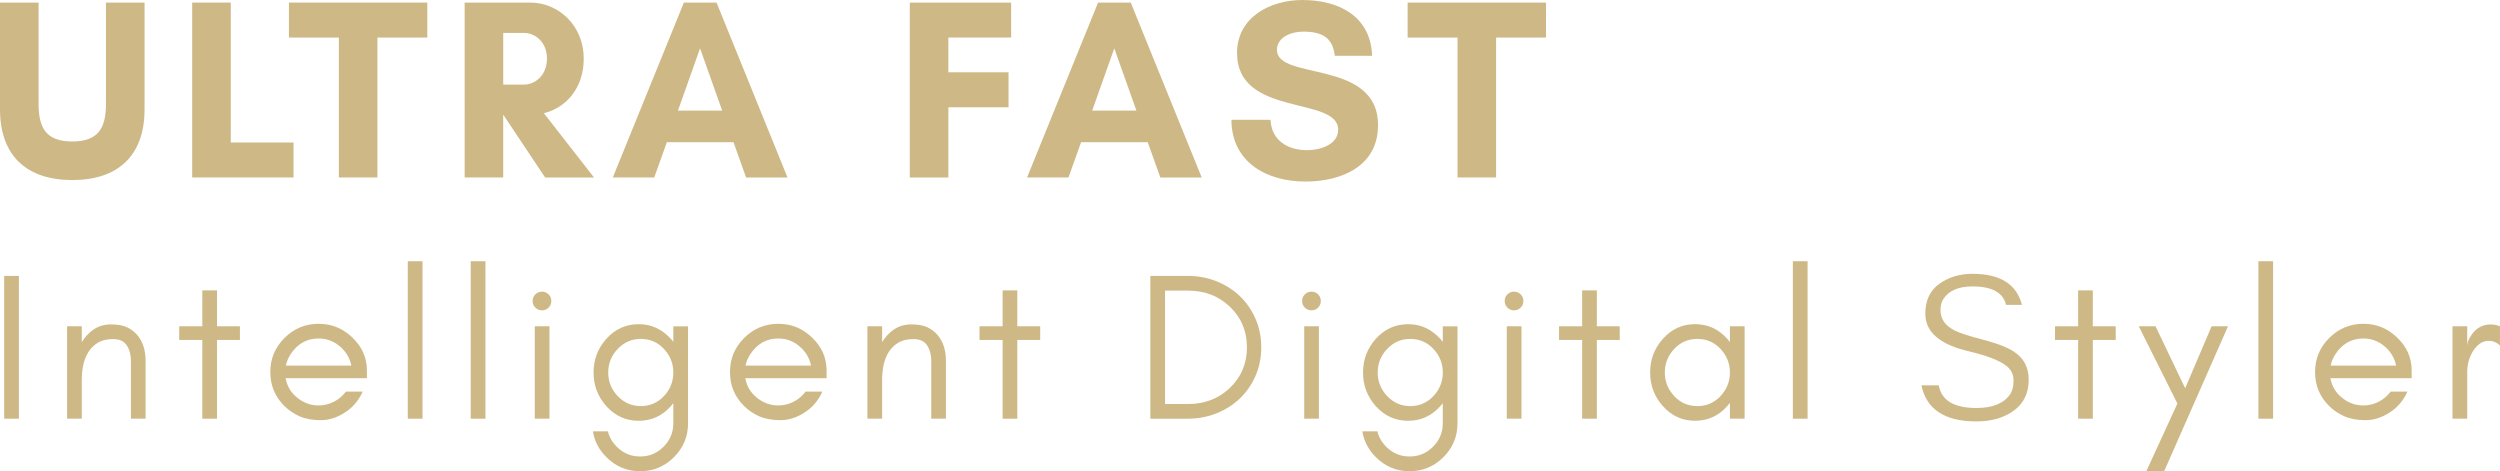 <svg viewBox="0 0 834.07 157.2" xmlns="http://www.w3.org/2000/svg" data-name="Layer 2" id="Layer_2">
  <defs>
    <style>
      .cls-1 {
        fill: #ceb986;
        stroke-width: 0px;
      }
    </style>
  </defs>
  <g id="artwork">
    <g>
      <path d="M48.23.86v35.61c0,15.53-8.92,23.6-24.11,23.6S0,52,0,36.47V.86h12.87v33.73c0,8.07,2.49,12.61,11.24,12.61s11.25-4.55,11.25-12.61V.86h12.87Z" class="cls-1"></path>
      <path d="M64.12.86h12.87v46.68h20.94v11.67h-33.81V.86Z" class="cls-1"></path>
      <path d="M125.92,59.21h-12.87V12.53h-16.65V.86h46.17v11.67h-16.65v46.68Z" class="cls-1"></path>
      <path d="M167.89,59.21h-12.87V.86h21.88c9.44,0,17.85,7.64,17.85,18.71,0,9.87-5.92,16.39-13.3,18.19l16.73,21.46h-16.31l-13.9-20.85h-.09v20.85ZM167.89,10.98v17.25h6.87c3.77,0,7.72-3.09,7.72-8.67s-3.95-8.58-7.72-8.58h-6.87Z" class="cls-1"></path>
      <path d="M248.92,59.21l-4.21-11.76h-22.23l-4.21,11.76h-13.82L228.16.86h10.9l23.68,58.36h-13.81ZM233.56,16.13l-7.38,20.77h14.76l-7.38-20.77Z" class="cls-1"></path>
      <path d="M316.4,35.79v23.43h-12.87V.86h33.81v11.67h-20.94v11.58h20.08v11.67h-20.08Z" class="cls-1"></path>
      <path d="M387.12,59.21l-4.21-11.76h-22.23l-4.21,11.76h-13.82L366.35.86h10.9l23.68,58.36h-13.81ZM371.76,16.13l-7.38,20.77h14.76l-7.38-20.77Z" class="cls-1"></path>
      <path d="M446.44,43.25c0-11.33-33.73-4.03-33.73-25.57,0-12.01,11.16-17.68,21.8-17.68,12.01,0,22.83,5.32,23.26,18.62h-12.44c-.69-6.09-4.21-8.07-10.64-8.07-3.6,0-8.67,1.71-8.67,6.09,0,10.39,33.73,2.92,33.73,25.14,0,13.73-12.27,18.79-24.2,18.79-12.87,0-24.63-6.35-24.72-20.6h13.04c.35,6.95,5.84,10.13,12.19,10.13,4.03,0,10.39-1.63,10.39-6.87Z" class="cls-1"></path>
      <path d="M499.14,59.21h-12.87V12.53h-16.65V.86h46.17v11.67h-16.65v46.68Z" class="cls-1"></path>
      <path d="M1.39,139.69v-47.64h4.91v47.64H1.39Z" class="cls-1"></path>
      <path d="M43.69,120.42c0-2.01-.45-3.73-1.37-5.15-.91-1.42-2.41-2.14-4.52-2.14s-3.8.4-5.11,1.19c-1.31.79-2.37,1.83-3.19,3.12-1.47,2.31-2.21,5.43-2.21,9.35v12.89h-4.91v-30.83h4.91v5.3c1.03-1.73,2.33-3.13,3.92-4.21,1.68-1.15,3.62-1.71,5.81-1.71s3.97.31,5.33.94c1.35.63,2.5,1.5,3.43,2.59,1.87,2.2,2.8,5.08,2.8,8.66v19.26h-4.9v-19.26Z" class="cls-1"></path>
      <path d="M59.79,108.86h7.71v-11.98h4.9v11.98h7.64v4.56h-7.64v26.27h-4.9v-26.27h-7.71v-4.56Z" class="cls-1"></path>
      <path d="M122.4,126.17h-27.11c.47,2.65,1.76,4.82,3.86,6.51,2.13,1.73,4.51,2.59,7.14,2.59,1.78,0,3.47-.41,5.08-1.22,1.61-.82,2.95-1.95,4.03-3.4h5.6c-1.3,2.94-3.28,5.27-5.92,6.97-2.64,1.71-5.32,2.56-8.05,2.56s-5.07-.42-7.01-1.26c-1.94-.84-3.64-1.99-5.11-3.43-3.15-3.1-4.73-6.89-4.73-11.35s1.57-8.23,4.73-11.38c3.15-3.15,6.95-4.73,11.38-4.73s8.06,1.52,11.25,4.56c3.25,3.09,4.87,6.76,4.87,11v2.59ZM113.26,115.45c-2.03-1.68-4.35-2.52-6.97-2.52-3.99,0-7.15,1.81-9.45,5.43-.7,1.1-1.19,2.3-1.47,3.61h21.86c-.56-2.62-1.88-4.79-3.96-6.51Z" class="cls-1"></path>
      <path d="M136.05,139.69v-52.54h4.91v52.54h-4.91Z" class="cls-1"></path>
      <path d="M157.05,139.69v-52.54h4.91v52.54h-4.91Z" class="cls-1"></path>
      <path d="M183.94,100.42c0,.86-.3,1.6-.91,2.21s-1.34.91-2.21.91-1.6-.3-2.21-.91-.91-1.34-.91-2.21.3-1.6.91-2.21,1.35-.91,2.21-.91,1.6.3,2.21.91.91,1.34.91,2.21ZM178.41,139.69v-30.83h4.91v30.83h-4.91Z" class="cls-1"></path>
      <path d="M205.76,149.04c2.17,2.17,4.77,3.26,7.81,3.26s5.64-1.09,7.81-3.26,3.26-4.77,3.26-7.81v-6.71c-.23.32-.5.64-.8.97-2.92,3.27-6.51,4.9-10.75,4.9s-7.91-1.64-10.82-4.9c-2.83-3.18-4.24-6.92-4.24-11.21s1.41-8.03,4.24-11.21c2.91-3.27,6.53-4.91,10.82-4.91s7.69,1.64,10.75,4.91c.3.32.57.65.8.97v-5.17h4.91v32.37c0,4.39-1.56,8.15-4.69,11.28s-6.89,4.7-11.28,4.7-8.15-1.56-11.28-4.7c-2.47-2.47-3.97-5.35-4.49-8.62h5.01c.45,1.91,1.44,3.63,2.95,5.15ZM221.52,116.43c-2.09-2.24-4.67-3.36-7.74-3.36s-5.56,1.12-7.71,3.36c-2.1,2.2-3.15,4.82-3.15,7.85s1.05,5.65,3.15,7.85c2.14,2.24,4.71,3.36,7.71,3.36s5.65-1.12,7.74-3.36c2.08-2.23,3.12-4.85,3.12-7.85s-1.04-5.62-3.12-7.85Z" class="cls-1"></path>
      <path d="M275.76,126.17h-27.11c.47,2.65,1.76,4.82,3.86,6.51,2.13,1.73,4.51,2.59,7.14,2.59,1.78,0,3.47-.41,5.08-1.22,1.61-.82,2.95-1.95,4.03-3.4h5.6c-1.3,2.94-3.28,5.27-5.92,6.97-2.64,1.71-5.32,2.56-8.05,2.56s-5.07-.42-7.01-1.26c-1.94-.84-3.64-1.99-5.11-3.43-3.15-3.1-4.73-6.89-4.73-11.35s1.57-8.23,4.73-11.38c3.15-3.15,6.95-4.73,11.38-4.73s8.06,1.52,11.25,4.56c3.25,3.09,4.87,6.76,4.87,11v2.59ZM266.62,115.45c-2.03-1.68-4.35-2.52-6.97-2.52-3.99,0-7.15,1.81-9.45,5.43-.7,1.1-1.19,2.3-1.47,3.61h21.86c-.56-2.62-1.88-4.79-3.96-6.51Z" class="cls-1"></path>
      <path d="M310.7,120.42c0-2.01-.45-3.73-1.37-5.15-.91-1.42-2.41-2.14-4.52-2.14s-3.8.4-5.11,1.19c-1.31.79-2.37,1.83-3.19,3.12-1.47,2.31-2.21,5.43-2.21,9.35v12.89h-4.91v-30.83h4.91v5.3c1.03-1.73,2.33-3.13,3.92-4.21,1.68-1.15,3.62-1.71,5.81-1.71s3.97.31,5.33.94c1.35.63,2.5,1.5,3.43,2.59,1.87,2.2,2.8,5.08,2.8,8.66v19.26h-4.9v-19.26Z" class="cls-1"></path>
      <path d="M326.79,108.86h7.71v-11.98h4.9v11.98h7.64v4.56h-7.64v26.27h-4.9v-26.27h-7.71v-4.56Z" class="cls-1"></path>
      <path d="M418.86,125.43c-1.29,2.92-3.03,5.43-5.22,7.53-2.2,2.1-4.79,3.75-7.78,4.94-2.99,1.19-6.18,1.79-9.6,1.79h-12.47v-47.64h12.47c3.41,0,6.61.6,9.6,1.79,2.99,1.19,5.58,2.84,7.78,4.94,2.19,2.1,3.93,4.61,5.22,7.53,1.28,2.92,1.93,6.11,1.93,9.56s-.65,6.65-1.93,9.56ZM410.27,102.28c-3.75-3.55-8.37-5.32-13.87-5.32h-7.71v37.83h7.71c5.5,0,10.12-1.78,13.87-5.33,3.83-3.63,5.74-8.16,5.74-13.59s-1.91-9.96-5.74-13.59Z" class="cls-1"></path>
      <path d="M440.66,100.42c0,.86-.3,1.6-.91,2.21s-1.34.91-2.21.91-1.6-.3-2.21-.91-.91-1.34-.91-2.21.3-1.6.91-2.21,1.35-.91,2.21-.91,1.6.3,2.21.91.91,1.34.91,2.21ZM435.12,139.69v-30.83h4.91v30.83h-4.91Z" class="cls-1"></path>
      <path d="M462.47,149.04c2.17,2.17,4.77,3.26,7.81,3.26s5.64-1.09,7.81-3.26,3.26-4.77,3.26-7.81v-6.71c-.23.32-.5.64-.8.97-2.92,3.27-6.51,4.9-10.75,4.9s-7.91-1.64-10.82-4.9c-2.83-3.18-4.24-6.92-4.24-11.21s1.41-8.03,4.24-11.21c2.91-3.27,6.53-4.91,10.82-4.91s7.69,1.64,10.75,4.91c.3.32.57.65.8.97v-5.17h4.91v32.37c0,4.39-1.56,8.15-4.69,11.28s-6.89,4.7-11.28,4.7-8.15-1.56-11.28-4.7c-2.47-2.47-3.97-5.35-4.49-8.62h5.01c.45,1.91,1.44,3.63,2.95,5.15ZM478.24,116.43c-2.09-2.24-4.67-3.36-7.74-3.36s-5.56,1.12-7.71,3.36c-2.1,2.2-3.15,4.82-3.15,7.85s1.05,5.65,3.15,7.85c2.14,2.24,4.71,3.36,7.71,3.36s5.65-1.12,7.74-3.36c2.08-2.23,3.12-4.85,3.12-7.85s-1.04-5.62-3.12-7.85Z" class="cls-1"></path>
      <path d="M508.24,100.42c0,.86-.3,1.6-.91,2.21s-1.34.91-2.21.91-1.6-.3-2.21-.91-.91-1.34-.91-2.21.3-1.6.91-2.21,1.35-.91,2.21-.91,1.6.3,2.21.91.91,1.34.91,2.21ZM502.7,139.69v-30.83h4.91v30.83h-4.91Z" class="cls-1"></path>
      <path d="M520.14,108.86h7.71v-11.98h4.9v11.98h7.64v4.56h-7.64v26.27h-4.9v-26.27h-7.71v-4.56Z" class="cls-1"></path>
      <path d="M577.15,139.69v-5.27c-.27.36-.57.71-.88,1.06-2.91,3.27-6.5,4.9-10.75,4.9s-7.84-1.64-10.75-4.9c-2.83-3.18-4.24-6.91-4.24-11.21s1.41-8.04,4.24-11.21c2.91-3.27,6.5-4.91,10.75-4.91s7.84,1.64,10.75,4.91c.31.35.6.7.88,1.06v-5.27h4.9v30.83h-4.9ZM574.03,116.43c-2.09-2.24-4.67-3.36-7.74-3.36s-5.65,1.12-7.74,3.36c-2.08,2.23-3.12,4.85-3.12,7.85s1.04,5.62,3.12,7.85c2.09,2.24,4.67,3.36,7.74,3.36s5.65-1.12,7.74-3.36c2.08-2.23,3.12-4.85,3.12-7.85s-1.04-5.62-3.12-7.85Z" class="cls-1"></path>
      <path d="M598.15,139.69v-52.54h4.91v52.54h-4.91Z" class="cls-1"></path>
      <path d="M642.33,104.72c0-4.48,1.57-7.82,4.7-10.04s6.81-3.33,11.03-3.33c9.26,0,14.76,3.46,16.51,10.37h-5.3c-.95-4.11-4.68-6.16-11.2-6.16-4.6,0-7.81,1.36-9.64,4.09-.7,1-1.04,2.29-1.03,3.85-.01,2.92,1.58,5.18,4.77,6.78,1.5.79,4.67,1.83,9.53,3.08,4.85,1.26,8.37,2.66,10.56,4.21,3.04,2.14,4.57,5.16,4.57,9.06,0,4.79-1.9,8.41-5.68,10.86-3.18,2.07-7.1,3.11-11.78,3.11-10.55,0-16.66-4.02-18.35-12.05h5.8c.9,5.04,5.08,7.57,12.55,7.57,5.33,0,9.05-1.48,11.17-4.44.82-1.15,1.24-2.71,1.24-4.7s-.77-3.6-2.3-4.84c-2.21-1.8-6.39-3.44-12.56-4.92-9.72-2.25-14.57-6.42-14.57-12.5Z" class="cls-1"></path>
      <path d="M685.61,108.86h7.71v-11.98h4.9v11.98h7.64v4.56h-7.64v26.27h-4.9v-26.27h-7.71v-4.56Z" class="cls-1"></path>
      <path d="M716.07,157.2l10.37-22.56-12.89-25.78h5.6l9.88,20.67,8.83-20.67h5.47l-21.3,48.34h-5.95Z" class="cls-1"></path>
      <path d="M753.46,139.69v-52.54h4.91v52.54h-4.91Z" class="cls-1"></path>
      <path d="M804.59,126.17h-27.11c.47,2.65,1.76,4.82,3.86,6.51,2.13,1.73,4.51,2.59,7.14,2.59,1.78,0,3.47-.41,5.08-1.22,1.61-.82,2.95-1.95,4.03-3.4h5.6c-1.31,2.94-3.28,5.27-5.92,6.97-2.64,1.71-5.32,2.56-8.05,2.56s-5.07-.42-7.01-1.26c-1.94-.84-3.64-1.99-5.11-3.43-3.15-3.1-4.73-6.89-4.73-11.35s1.57-8.23,4.73-11.38c3.15-3.15,6.95-4.73,11.38-4.73s8.06,1.52,11.25,4.56c3.25,3.09,4.87,6.76,4.87,11v2.59ZM795.45,115.45c-2.03-1.68-4.35-2.52-6.97-2.52-3.99,0-7.15,1.81-9.45,5.43-.7,1.1-1.19,2.3-1.47,3.61h21.86c-.56-2.62-1.88-4.79-3.96-6.51Z" class="cls-1"></path>
      <path d="M830.45,113.7c-1.28,0-2.38.36-3.29,1.09s-1.67,1.61-2.28,2.66c-1.17,2.02-1.75,4.3-1.75,6.83v15.41h-4.91v-30.83h4.91v6.38l.21-1.26c1.64-3.83,4.18-5.74,7.63-5.74,1.08,0,2.1.21,3.09.63v6.38c-1.13-1.03-2.34-1.54-3.62-1.54Z" class="cls-1"></path>
    </g>
  </g>
</svg>